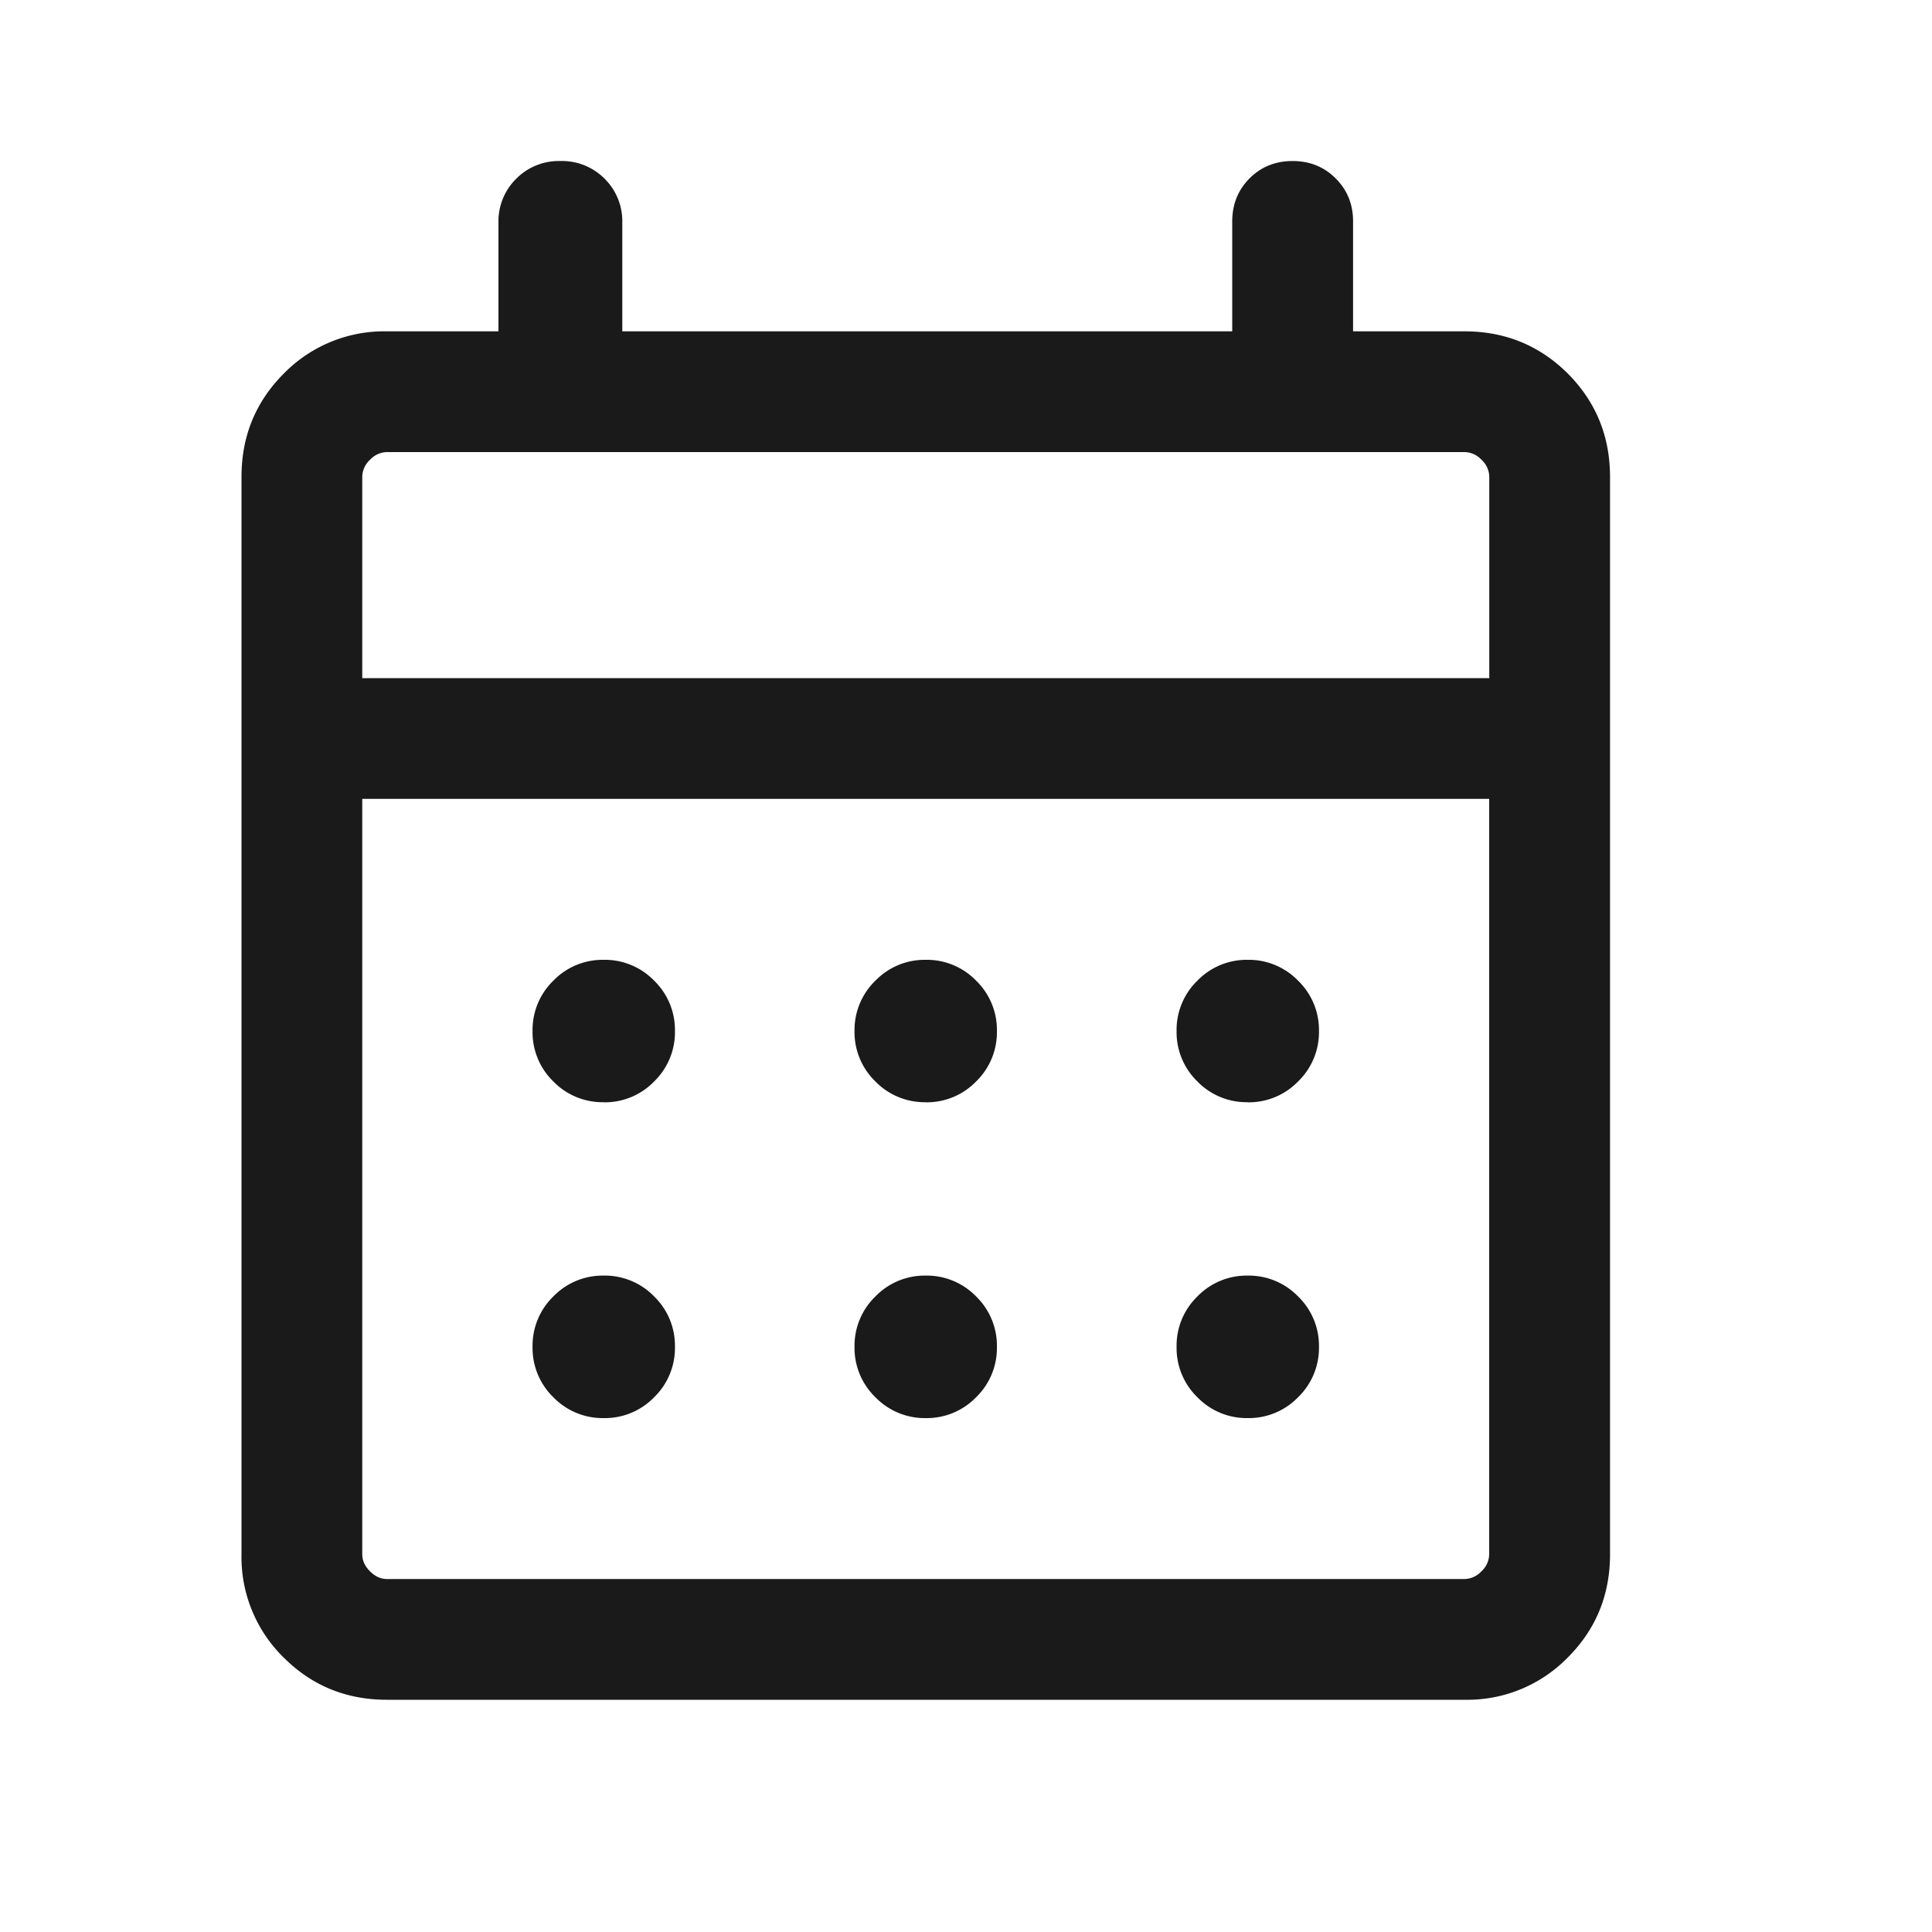 <svg width="20" height="20" fill="none" xmlns="http://www.w3.org/2000/svg"><g id="calendar"><mask id="mask0_4147_3241" style="mask-type:alpha" maskUnits="userSpaceOnUse" x="0" y="0" width="20" height="20"><path id="Bounding box" fill="#D9D9D9" d="M0 0h20v20H0z"/></mask><g mask="url(#mask0_4147_3241)"><path id="Vector" d="M4.006 17.596c-.42 0-.777-.145-1.069-.437A1.454 1.454 0 012.5 16.09V4.936c0-.42.146-.777.438-1.069a1.454 1.454 0 011.068-.437H5.16V2.308a.62.62 0 01.184-.458.62.62 0 01.457-.183.62.62 0 01.458.183.62.62 0 01.183.458V3.43h6.314V2.292c0-.177.06-.326.18-.446s.268-.179.445-.179c.178 0 .326.06.446.18s.18.268.18.445V3.43h1.153c.421 0 .777.146 1.07.437.29.292.437.648.437 1.07V16.09c0 .421-.146.777-.438 1.069a1.454 1.454 0 01-1.069.437H4.006zm0-1.25H15.16a.245.245 0 00.176-.08.245.245 0 00.08-.176V8.27H3.75v7.82c0 .064.027.123.08.176.054.054.112.08.176.08zM3.75 7.02h11.667V4.936a.245.245 0 00-.08-.176.245.245 0 00-.177-.08H4.006a.245.245 0 00-.176.08.245.245 0 00-.08.176V7.02zm5.833 4.39a.71.71 0 01-.521-.215.71.71 0 01-.216-.522.71.71 0 01.216-.521.71.71 0 01.521-.216.71.71 0 01.522.216.71.71 0 01.215.521.71.71 0 01-.215.522.71.71 0 01-.522.216zm-3.333 0a.71.71 0 01-.522-.215.71.71 0 01-.215-.522.71.71 0 01.215-.521.71.71 0 01.522-.216.71.71 0 01.522.216.71.71 0 01.215.521.71.71 0 01-.215.522.71.71 0 01-.522.216zm6.667 0a.71.71 0 01-.522-.215.71.71 0 01-.215-.522.71.71 0 01.215-.521.71.71 0 01.522-.216.71.71 0 01.521.216.71.71 0 01.216.521.71.71 0 01-.216.522.71.71 0 01-.521.216zm-3.334 3.27a.71.71 0 01-.521-.216.71.71 0 01-.216-.521.71.71 0 01.216-.522.71.71 0 01.521-.216.71.71 0 01.522.216.71.71 0 01.215.522.71.71 0 01-.215.521.71.71 0 01-.522.216zm-3.333 0a.71.71 0 01-.522-.216.71.71 0 01-.215-.521.71.71 0 01.215-.522.71.71 0 01.522-.216.71.71 0 01.522.216.71.71 0 01.215.522.71.71 0 01-.215.521.71.71 0 01-.522.216zm6.667 0a.71.71 0 01-.522-.216.71.71 0 01-.215-.521.71.71 0 01.215-.522.71.71 0 01.522-.216.71.71 0 01.521.216.71.71 0 01.216.522.71.71 0 01-.216.521.71.71 0 01-.521.216z" fill="#1A1A1A"/></g></g></svg>